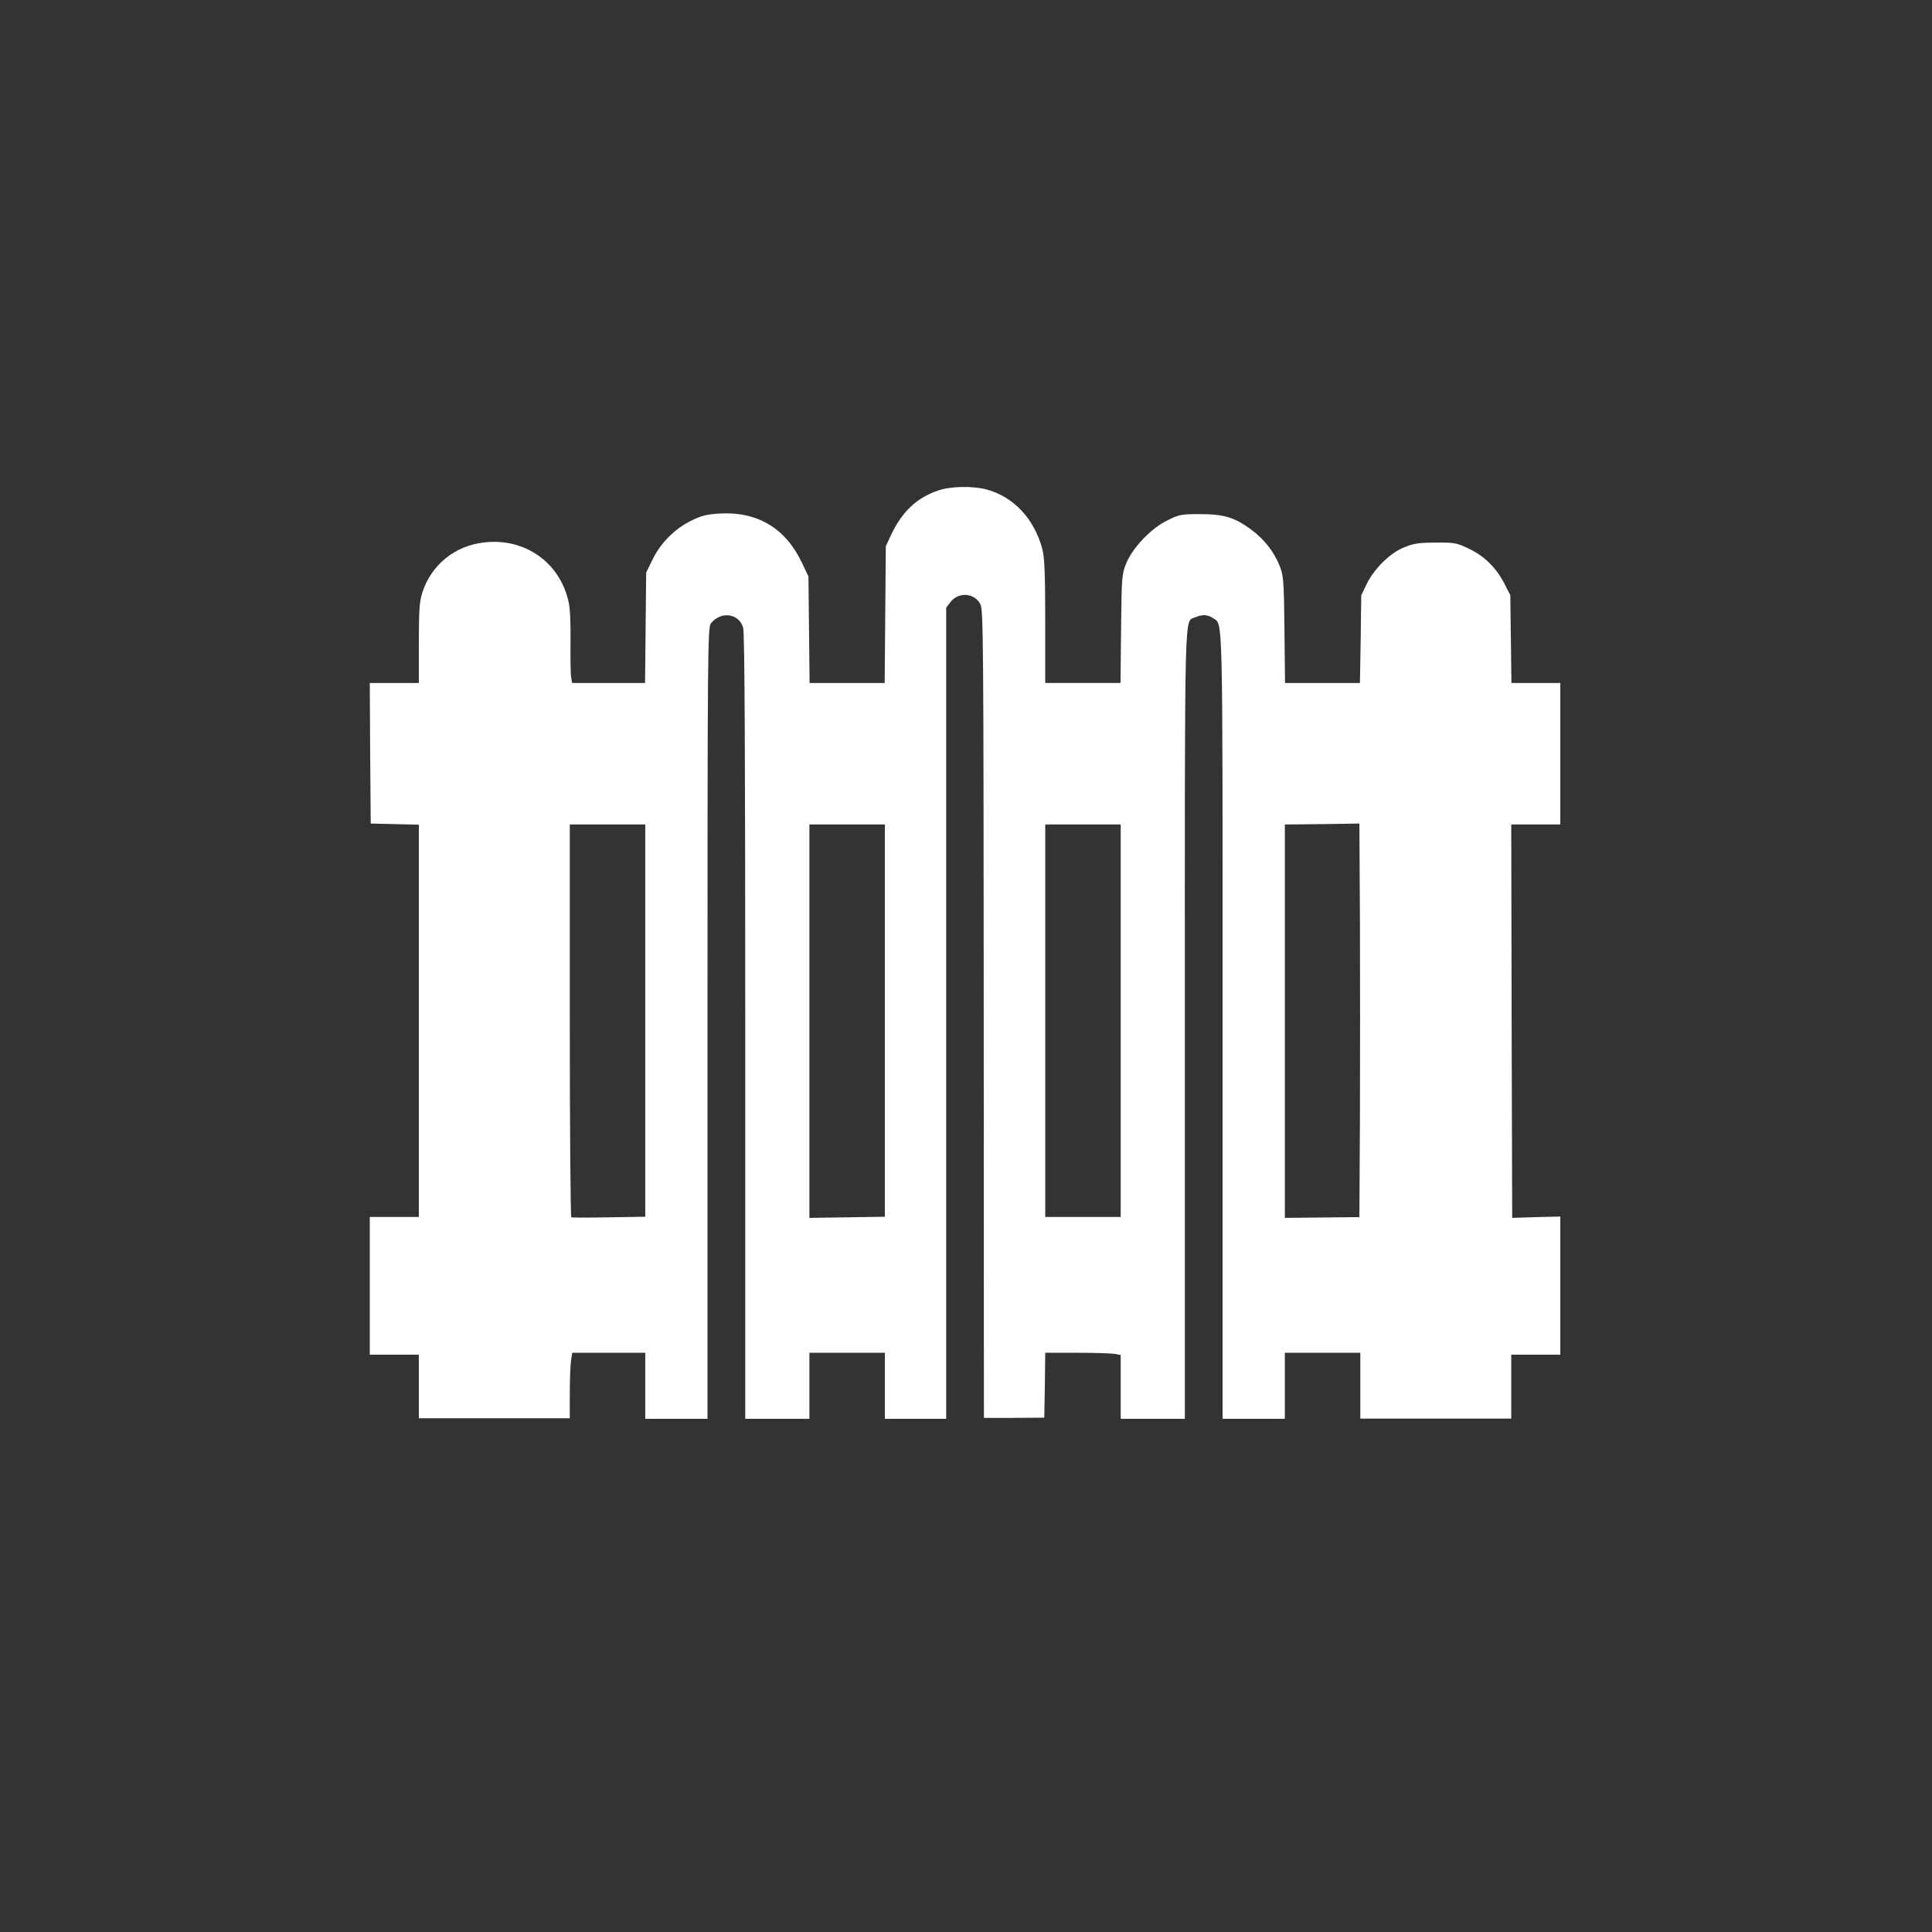 <?xml version="1.0" standalone="no"?>
<!DOCTYPE svg PUBLIC "-//W3C//DTD SVG 20010904//EN"
 "http://www.w3.org/TR/2001/REC-SVG-20010904/DTD/svg10.dtd">
<svg version="1.0" xmlns="http://www.w3.org/2000/svg"
 width="1024pt" height="1024pt" viewBox="0 0 1024 1024"
 preserveAspectRatio="xMidYMid meet">

<rect x="0" y="0" width="1024" height="1024" fill="#333333" stroke="none"/>

<g transform="translate(0,1024) scale(0.1,-0.1)"
fill="#ffffff" stroke="none">
<path d="M4972 7640 c-113 -38 -192 -113 -250 -237 l-27 -58 -3 -362 -3 -363
-199 0 -199 0 -3 283 -3 282 -36 75 c-87 182 -236 270 -437 258 -65 -4 -94
-11 -147 -37 -88 -43 -163 -118 -206 -206 l-34 -70 -3 -292 -3 -293 -193 0
-194 0 -5 33 c-3 17 -4 102 -3 187 1 99 -2 176 -11 213 -47 207 -232 337 -446
312 -157 -17 -282 -120 -329 -267 -15 -50 -18 -94 -18 -269 l0 -209 -130 0
-130 0 2 -372 3 -373 128 -3 127 -3 0 -1039 0 -1040 -130 0 -130 0 0 -365 0
-365 130 0 130 0 0 -168 0 -169 400 0 400 0 0 127 c0 70 3 148 6 174 l7 46
193 0 194 0 0 -175 0 -175 165 0 165 0 0 2098 c0 1972 1 2098 18 2118 54 67
150 53 171 -24 8 -25 11 -706 11 -2114 l0 -2078 170 0 170 0 0 175 0 175 200
0 200 0 0 -175 0 -175 163 0 162 0 0 2149 0 2150 21 28 c42 57 128 52 160 -9
16 -30 17 -182 18 -2173 l1 -2140 160 0 160 1 3 172 2 172 169 0 c93 0 183 -3
200 -6 l31 -6 0 -169 0 -169 170 0 170 0 0 2090 c0 2275 -4 2131 55 2158 36
16 66 15 94 -4 54 -38 51 82 51 -2164 l0 -2080 165 0 165 0 0 175 0 175 200 0
200 0 0 -174 0 -175 400 0 400 0 0 170 0 169 130 0 130 0 0 366 0 366 -127 -3
-128 -4 -3 1043 -2 1042 130 0 130 0 0 375 0 375 -129 0 -130 0 -3 233 -3 232
-30 59 c-43 85 -107 149 -190 188 -65 31 -77 33 -175 32 -86 0 -116 -4 -165
-24 -75 -29 -160 -112 -201 -195 l-29 -60 -3 -232 -4 -233 -198 0 -199 0 -3
283 c-3 265 -5 285 -26 339 -31 76 -82 141 -153 193 -86 63 -143 80 -269 80
-99 0 -110 -2 -172 -33 -87 -42 -186 -146 -219 -229 -23 -55 -24 -71 -27 -345
l-3 -288 -200 0 -199 0 0 328 c0 251 -4 339 -15 381 -43 161 -152 278 -297
317 -73 19 -191 17 -256 -6z m2236 -3325 l-3 -526 -198 -2 -197 -2 0 1042 0
1043 198 2 197 3 3 -517 c1 -284 1 -753 0 -1043z m-3788 516 l0 -1040 -192 -3
c-106 -2 -196 -2 -200 0 -4 2 -8 471 -8 1042 l0 1040 200 0 200 0 0 -1039z
m1270 -1 l0 -1039 -200 -3 -200 -3 0 1043 0 1042 200 0 200 0 0 -1040z m1250
0 l0 -1040 -200 0 -200 0 0 1040 0 1040 200 0 200 0 0 -1040z"/>
</g>
</svg>
